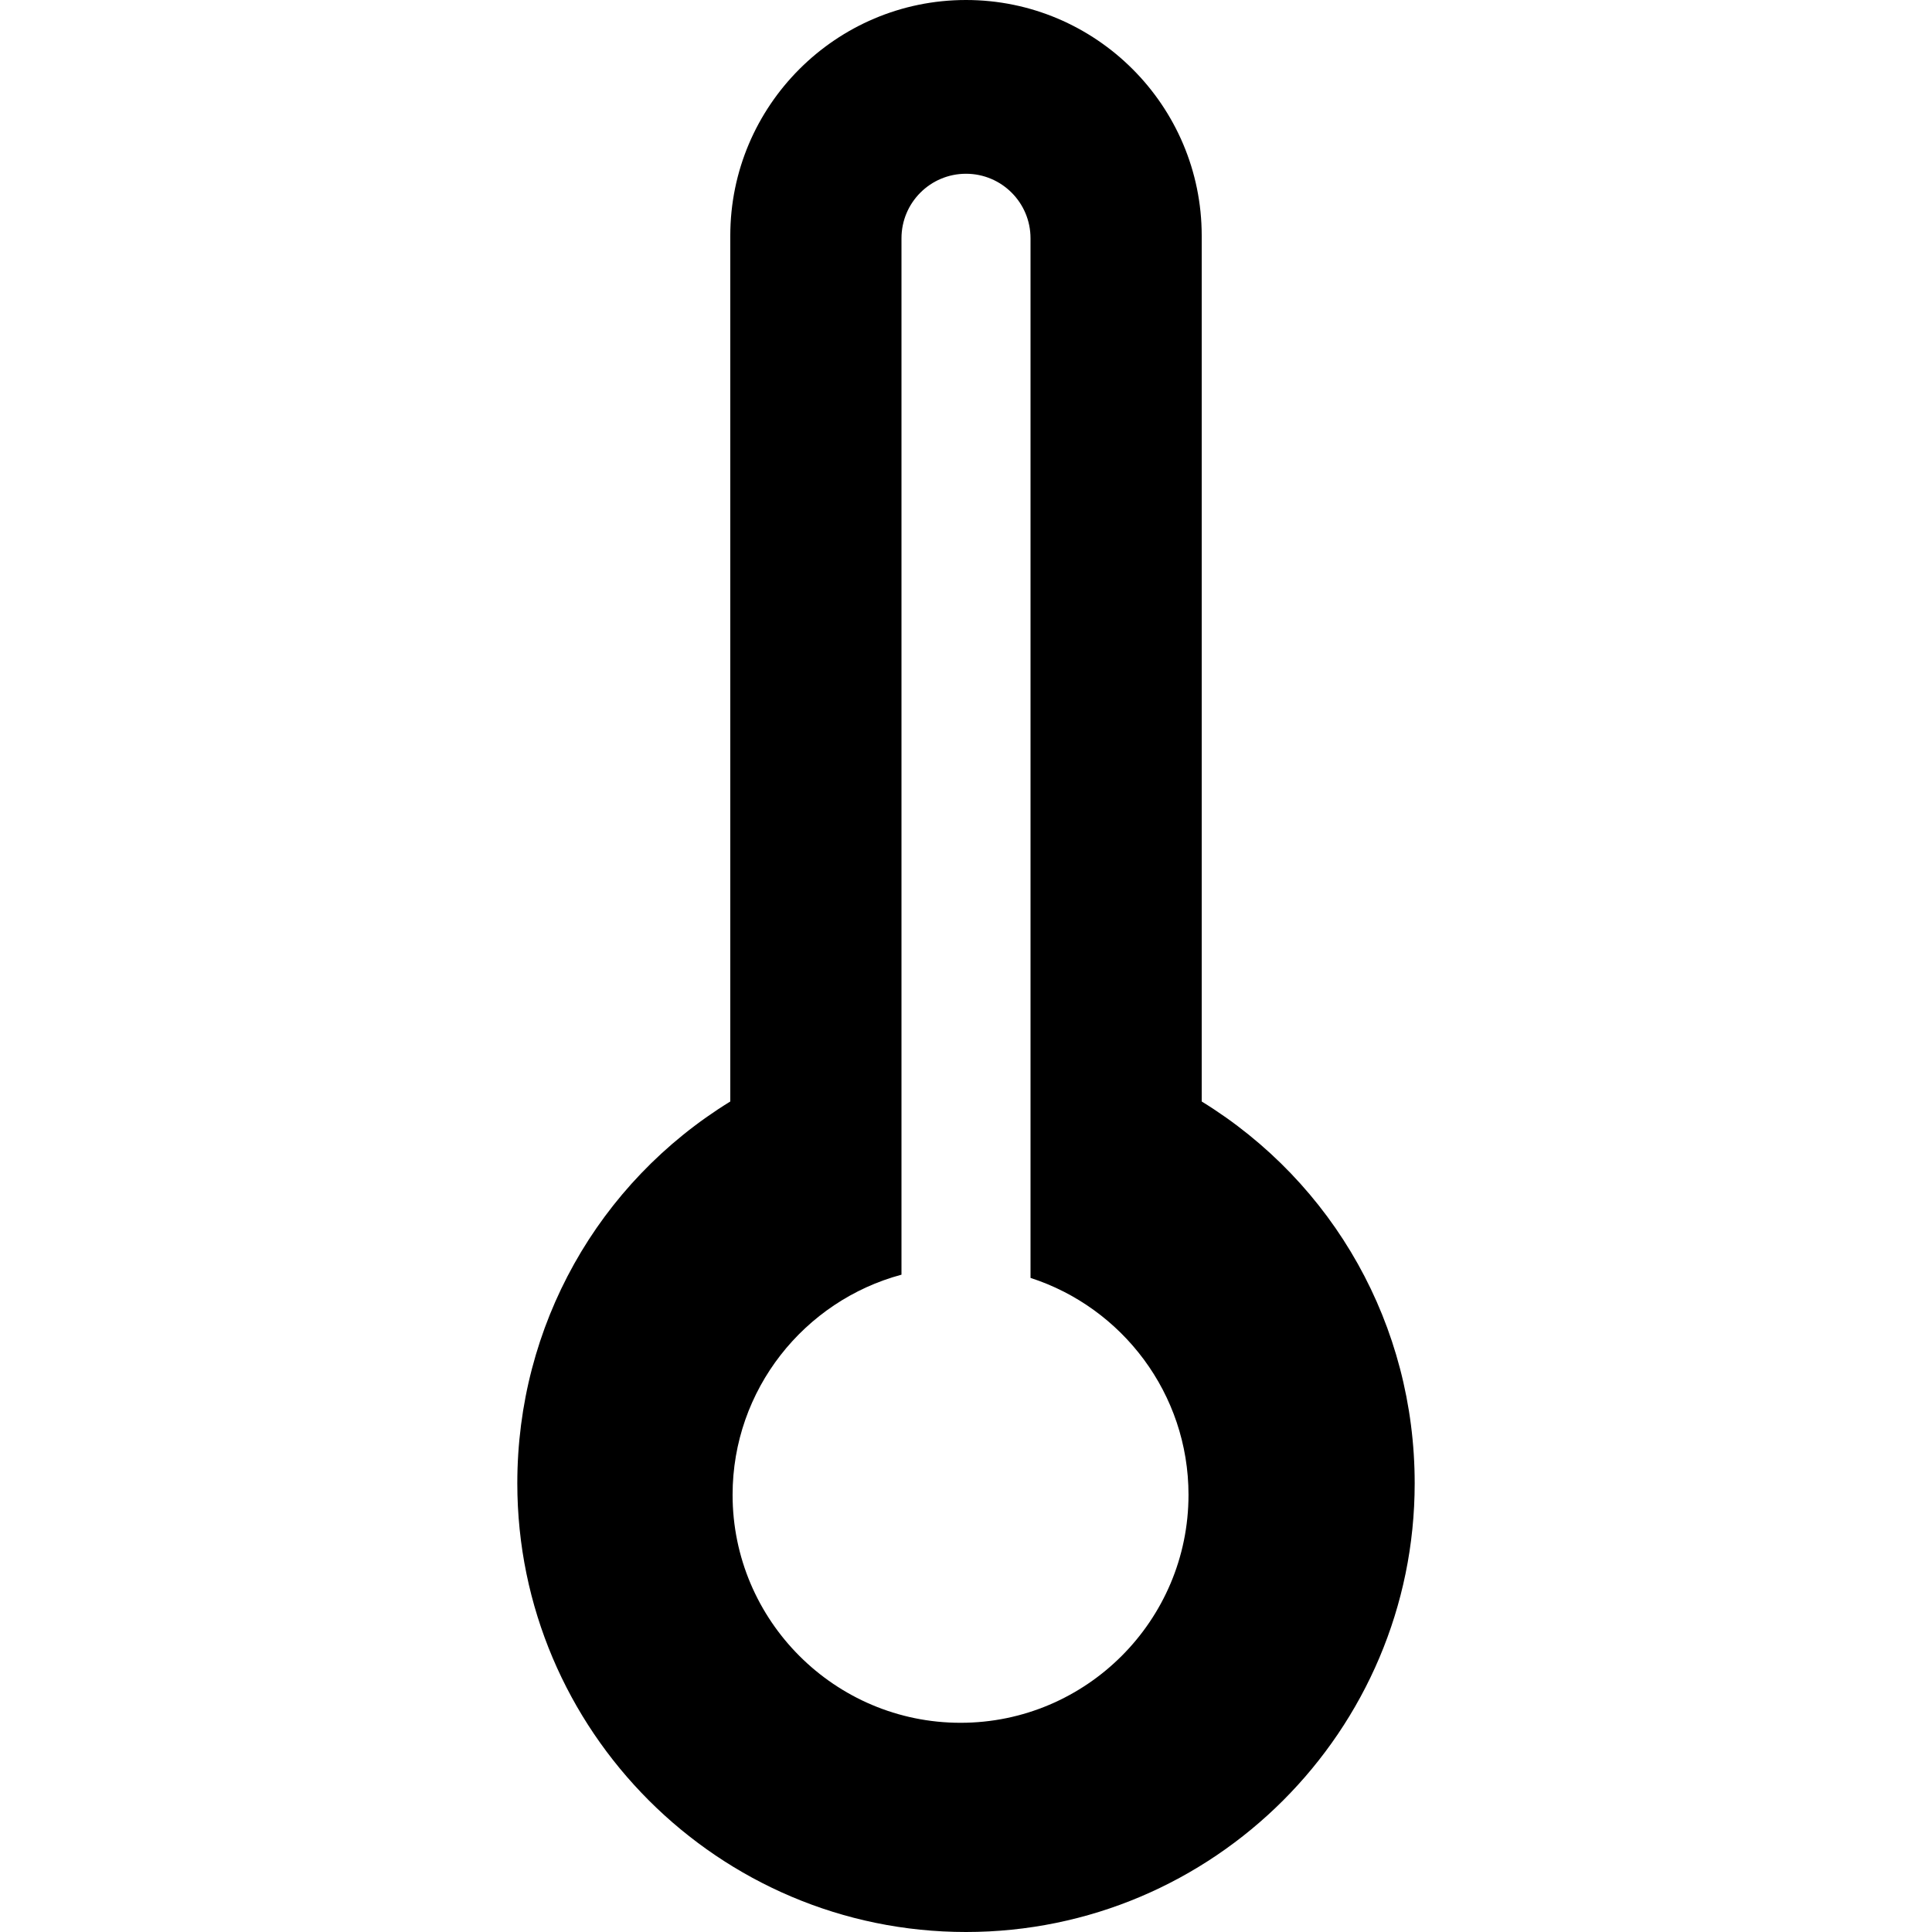 <?xml version="1.0" encoding="iso-8859-1"?>
<!-- Uploaded to: SVG Repo, www.svgrepo.com, Generator: SVG Repo Mixer Tools -->
<!DOCTYPE svg PUBLIC "-//W3C//DTD SVG 1.1//EN" "http://www.w3.org/Graphics/SVG/1.1/DTD/svg11.dtd">
<svg fill="#000000" height="800px" width="800px" version="1.1" id="Capa_1" xmlns="http://www.w3.org/2000/svg" xmlns:xlink="http://www.w3.org/1999/xlink" 
	 viewBox="0 0 224.594 224.594" xml:space="preserve">
<path d="M139.698,128.048V27.401C139.698,12.292,127.406,0,112.297,0S84.896,12.292,84.896,27.401v100.647
	c-15.385,9.466-24.759,26.073-24.759,44.385c0,28.761,23.399,52.161,52.16,52.161s52.16-23.399,52.16-52.161
	C164.457,154.122,155.083,137.515,139.698,128.048z M111.663,200.274c-14.612,0-26.5-11.888-26.5-26.5
	c0-12.238,8.34-22.56,19.634-25.593V27.699c0-4.142,3.357-7.5,7.5-7.5s7.5,3.358,7.5,7.5v120.857
	c10.644,3.441,18.366,13.443,18.366,25.218C138.163,188.387,126.276,200.274,111.663,200.274z"/>
</svg>